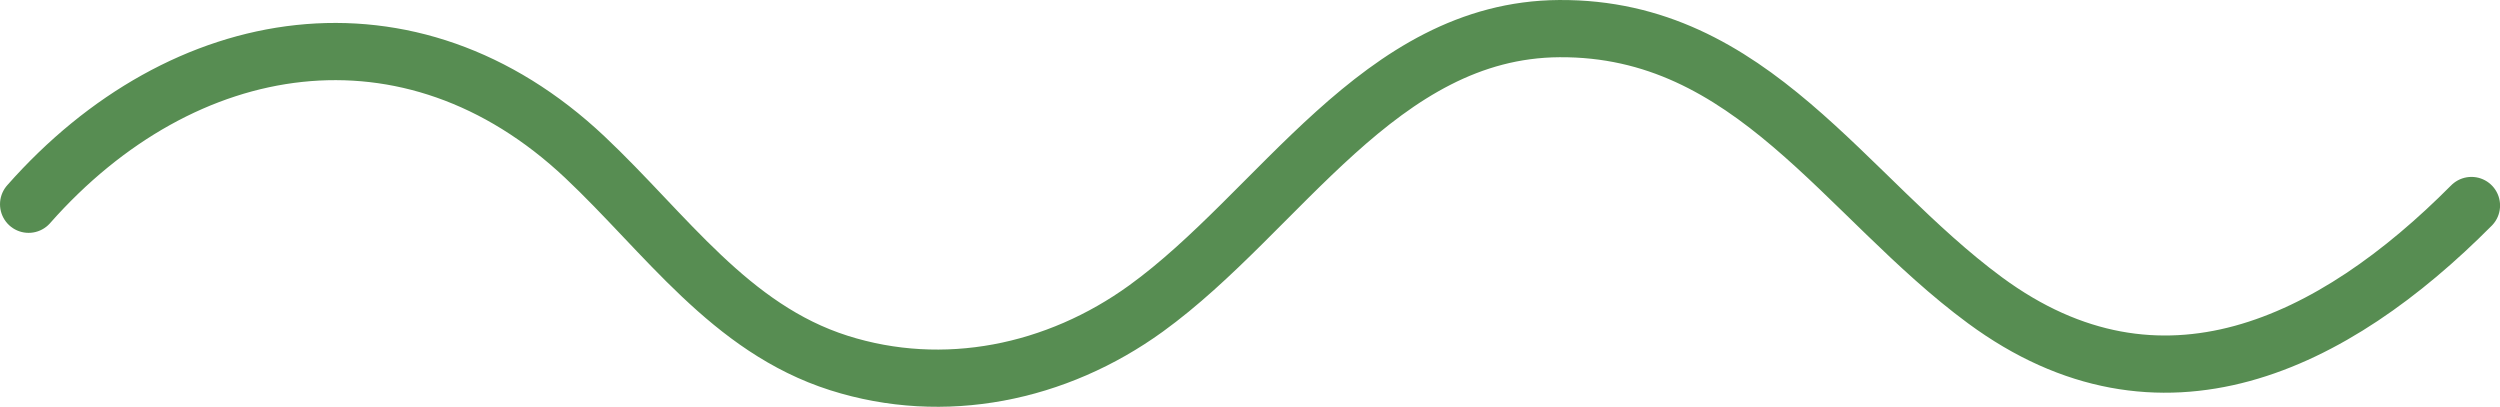 <svg xmlns="http://www.w3.org/2000/svg" xmlns:xlink="http://www.w3.org/1999/xlink" width="252.878" height="41.148" viewBox="0 0 252.878 41.148"><defs><style>.a,.c{fill:none;}.b{clip-path:url(#a);}.c{stroke:#578d52;stroke-linecap:round;stroke-width:5.787px;}</style><clipPath id="a"><path class="a" d="M0,0H252.878V-41.148H0Z" transform="translate(0 41.148)"></path></clipPath></defs><g class="b"><g transform="translate(2.894 2.894)"><path class="c" d="M0,0C15.616-17.691,38.613-21.388,56.253-4.775c8.2,7.726,14.691,17.326,25.709,20.831,10.63,3.382,22.02,1.034,31.069-5.513,13.543-9.8,23.6-28.191,41.8-28.308,19.49-.125,28.828,16.992,43.066,27.485,17.723,13.06,35.228,4.47,49.2-9.592" transform="translate(0 17.766)"></path></g></g></svg>